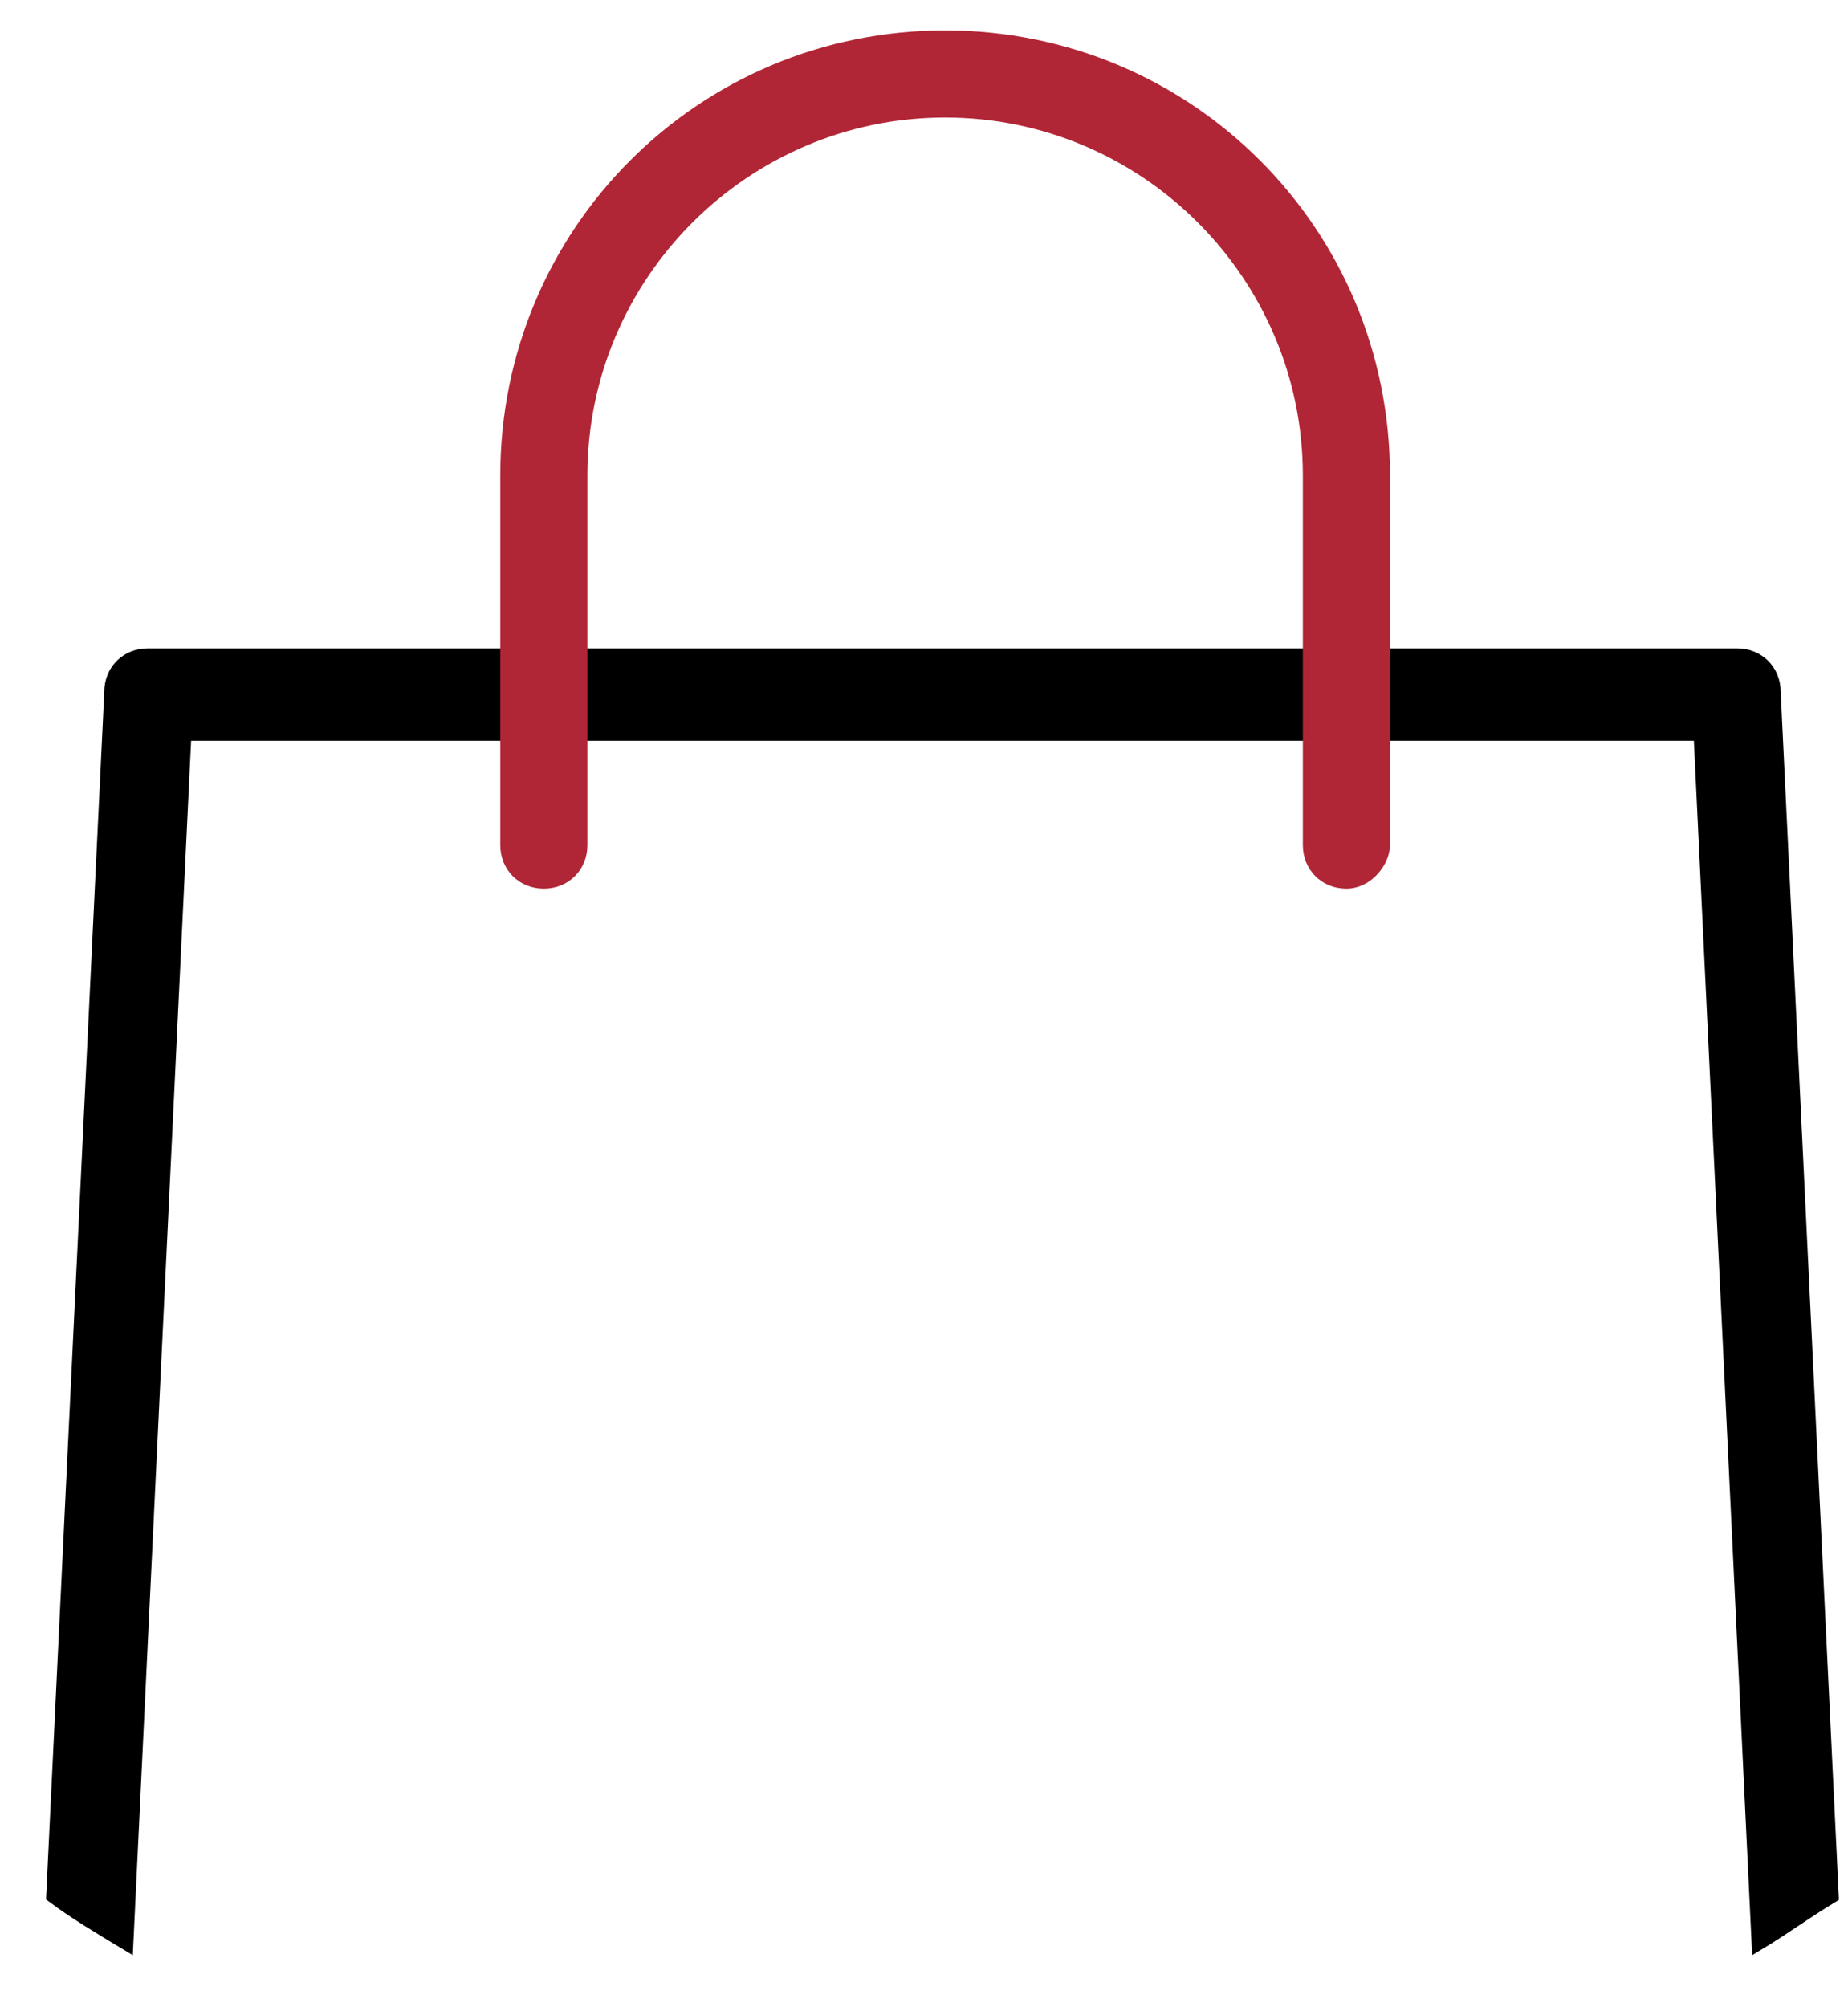 <svg width="35" height="38" viewBox="0 0 35 38" fill="none" xmlns="http://www.w3.org/2000/svg">
<path d="M33.6 13.1C33.6 12.7 33.3 12.4 32.9 12.4H2.8C2.4 12.4 2.1 12.7 2.1 13.1L1 35.9C1.4 36.2 1.9 36.5 2.4 36.8L3.5 13.9H32.2L33.3 36.8C33.8 36.5 34.2 36.2 34.7 35.9L33.6 13.1Z" fill="black" stroke="black" stroke-width="0.25" stroke-miterlimit="10"/>
<path d="M25.5 16.7C25.1 16.7 24.8 16.4 24.8 16V9C24.8 5.2 21.7 2.1 17.9 2.1C14.1 2.1 11 5.2 11 9V16C11 16.4 10.7 16.7 10.3 16.7C9.9 16.7 9.6 16.4 9.6 16V9C9.6 4.4 13.3 0.7 17.9 0.7C22.5 0.7 26.2 4.4 26.2 9V16C26.2 16.3 25.9 16.7 25.5 16.7Z" fill="#B12636" stroke="#B12636" stroke-width="0.25" stroke-miterlimit="10"/>
</svg>

